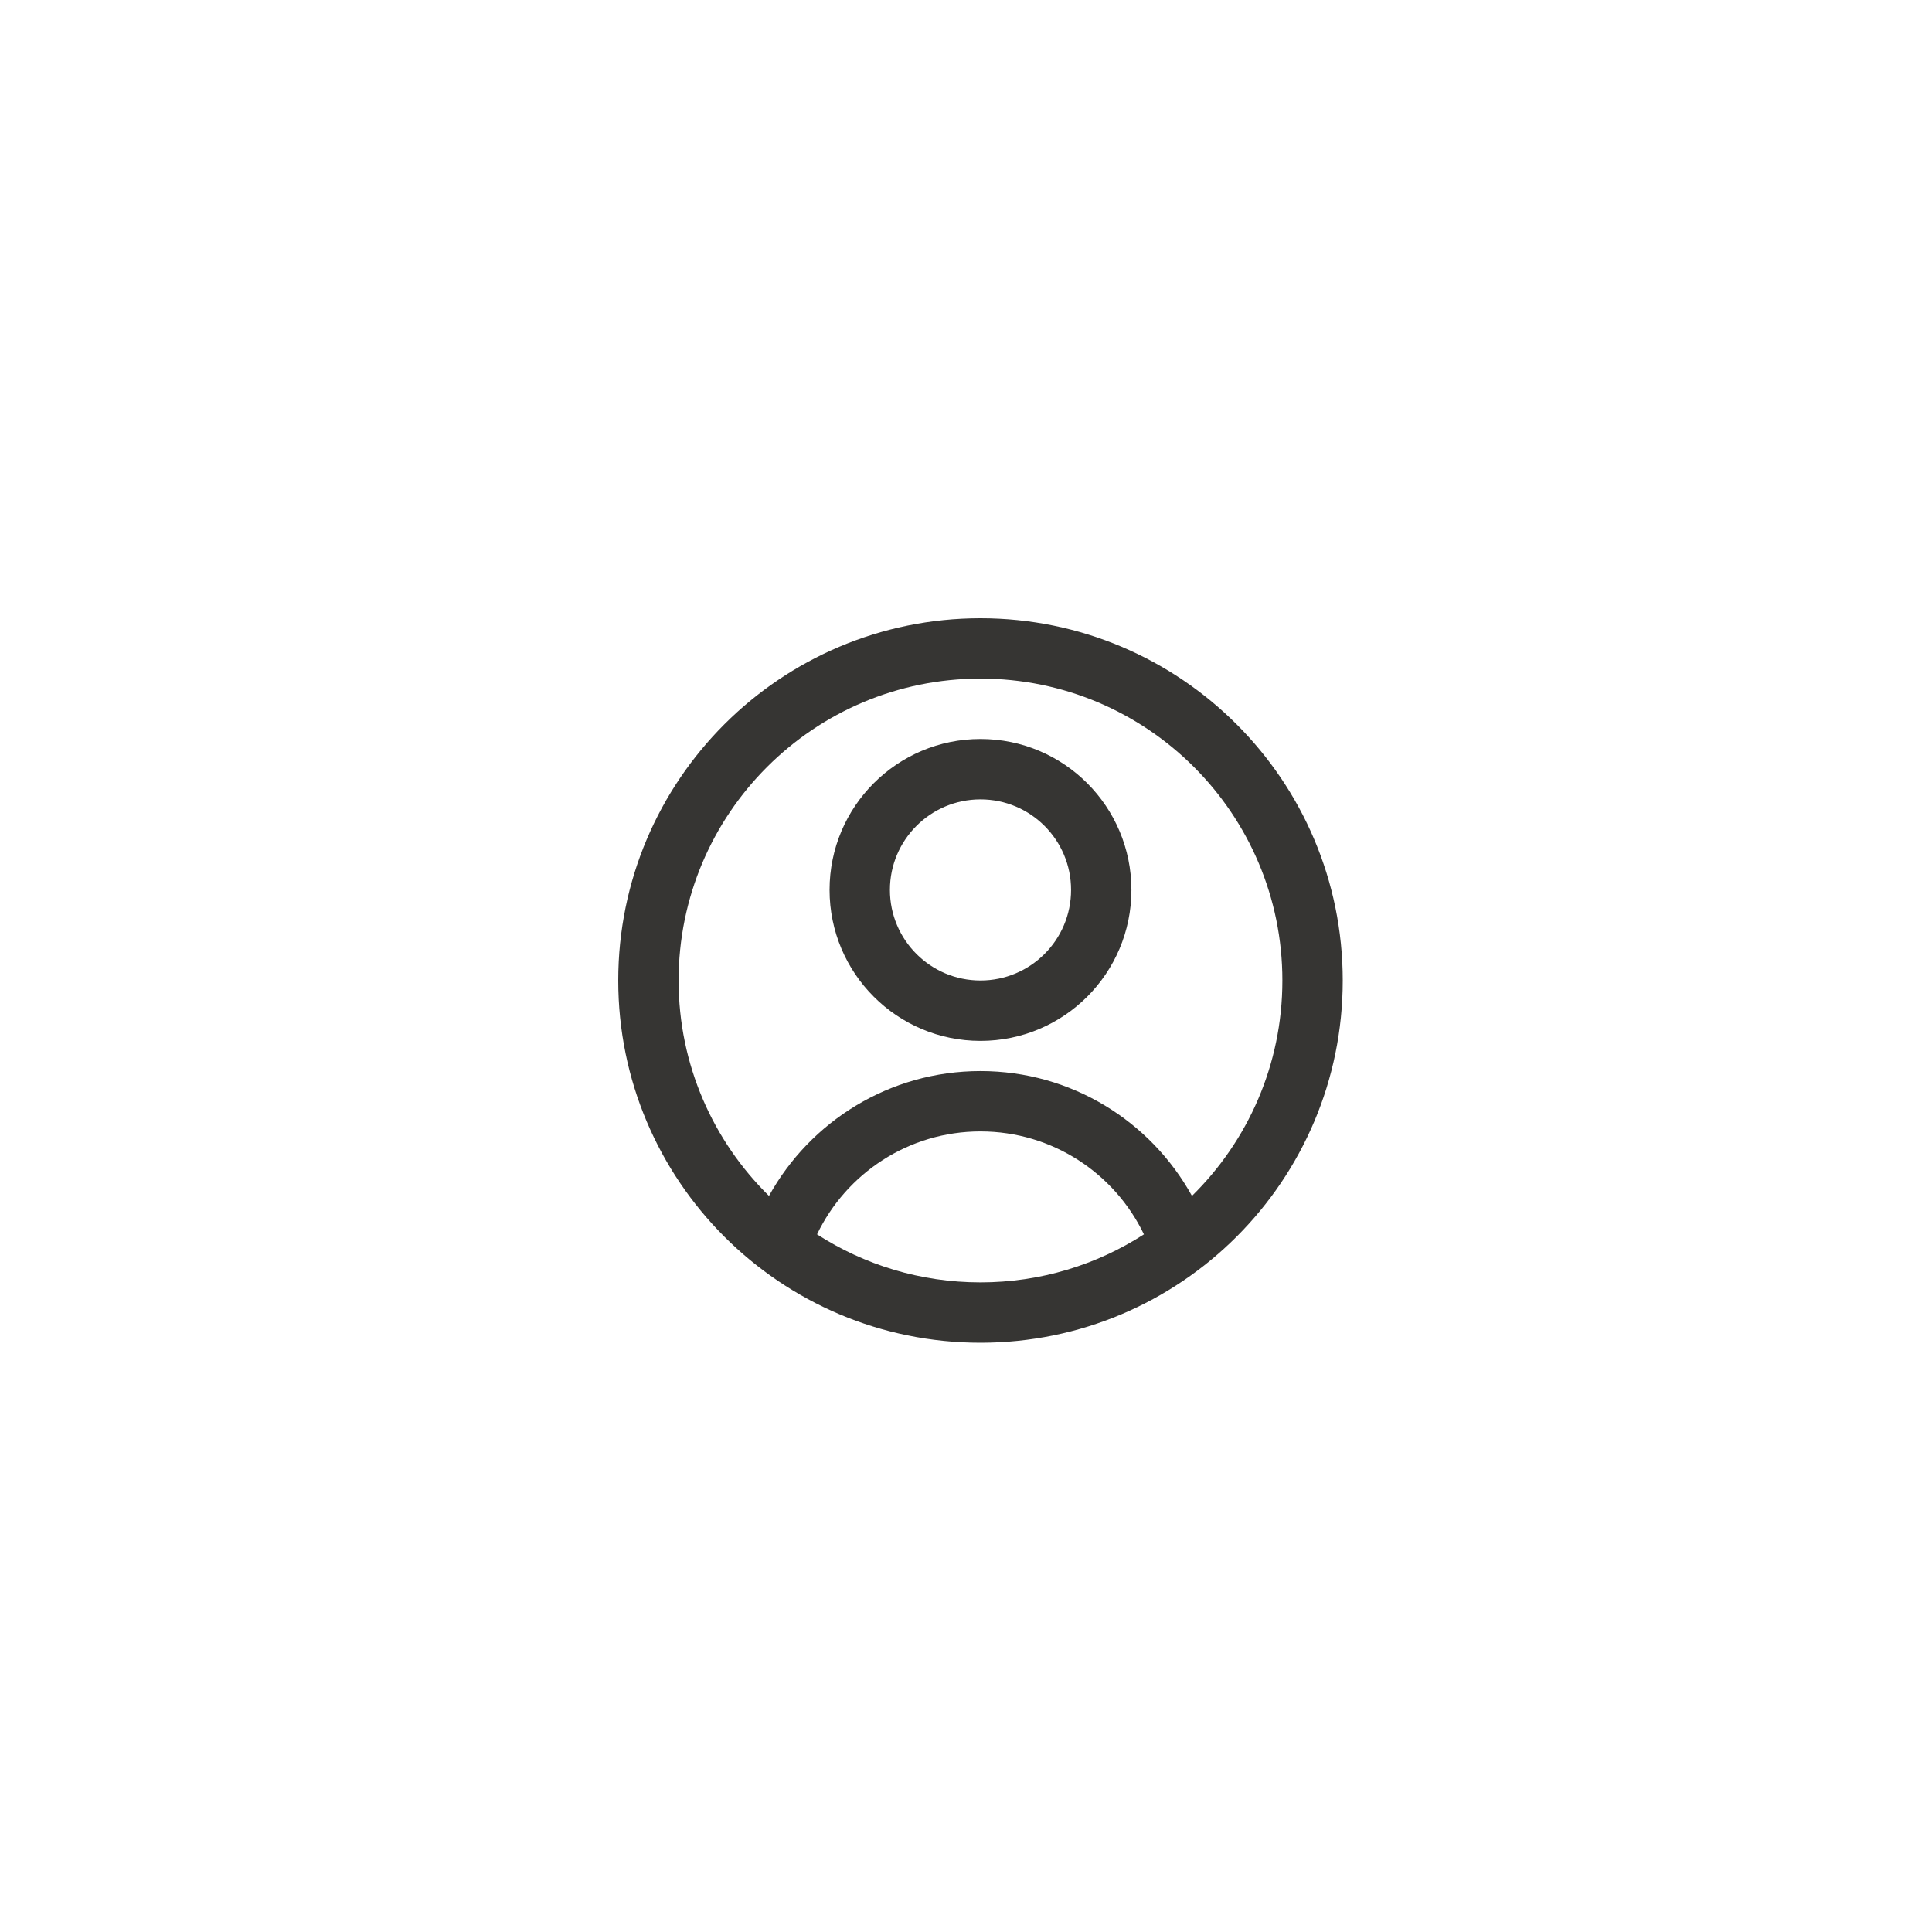 <svg width="50" height="50" viewBox="0 0 50 50" fill="none" xmlns="http://www.w3.org/2000/svg">
<path fill-rule="evenodd" clip-rule="evenodd" d="M29.605 31.945C28.385 32.731 26.933 33.188 25.375 33.188C23.817 33.188 22.364 32.731 21.145 31.945C21.901 30.369 23.512 29.281 25.375 29.281C27.238 29.281 28.849 30.369 29.605 31.945ZM30.848 30.95C29.784 29.024 27.733 27.719 25.375 27.719C23.017 27.719 20.966 29.024 19.901 30.95C18.458 29.532 17.562 27.558 17.562 25.375C17.562 21.06 21.06 17.562 25.375 17.562C29.69 17.562 33.188 21.06 33.188 25.375C33.188 27.558 32.292 29.532 30.848 30.95ZM34.75 25.375C34.75 30.553 30.553 34.75 25.375 34.75C20.197 34.75 16 30.553 16 25.375C16 20.197 20.197 16 25.375 16C30.553 16 34.75 20.197 34.75 25.375ZM25.375 25.375C26.669 25.375 27.719 24.326 27.719 23.031C27.719 21.737 26.669 20.688 25.375 20.688C24.081 20.688 23.031 21.737 23.031 23.031C23.031 24.326 24.081 25.375 25.375 25.375ZM25.375 26.938C27.532 26.938 29.281 25.189 29.281 23.031C29.281 20.874 27.532 19.125 25.375 19.125C23.218 19.125 21.469 20.874 21.469 23.031C21.469 25.189 23.218 26.938 25.375 26.938Z" fill="#363533"/>
</svg>
